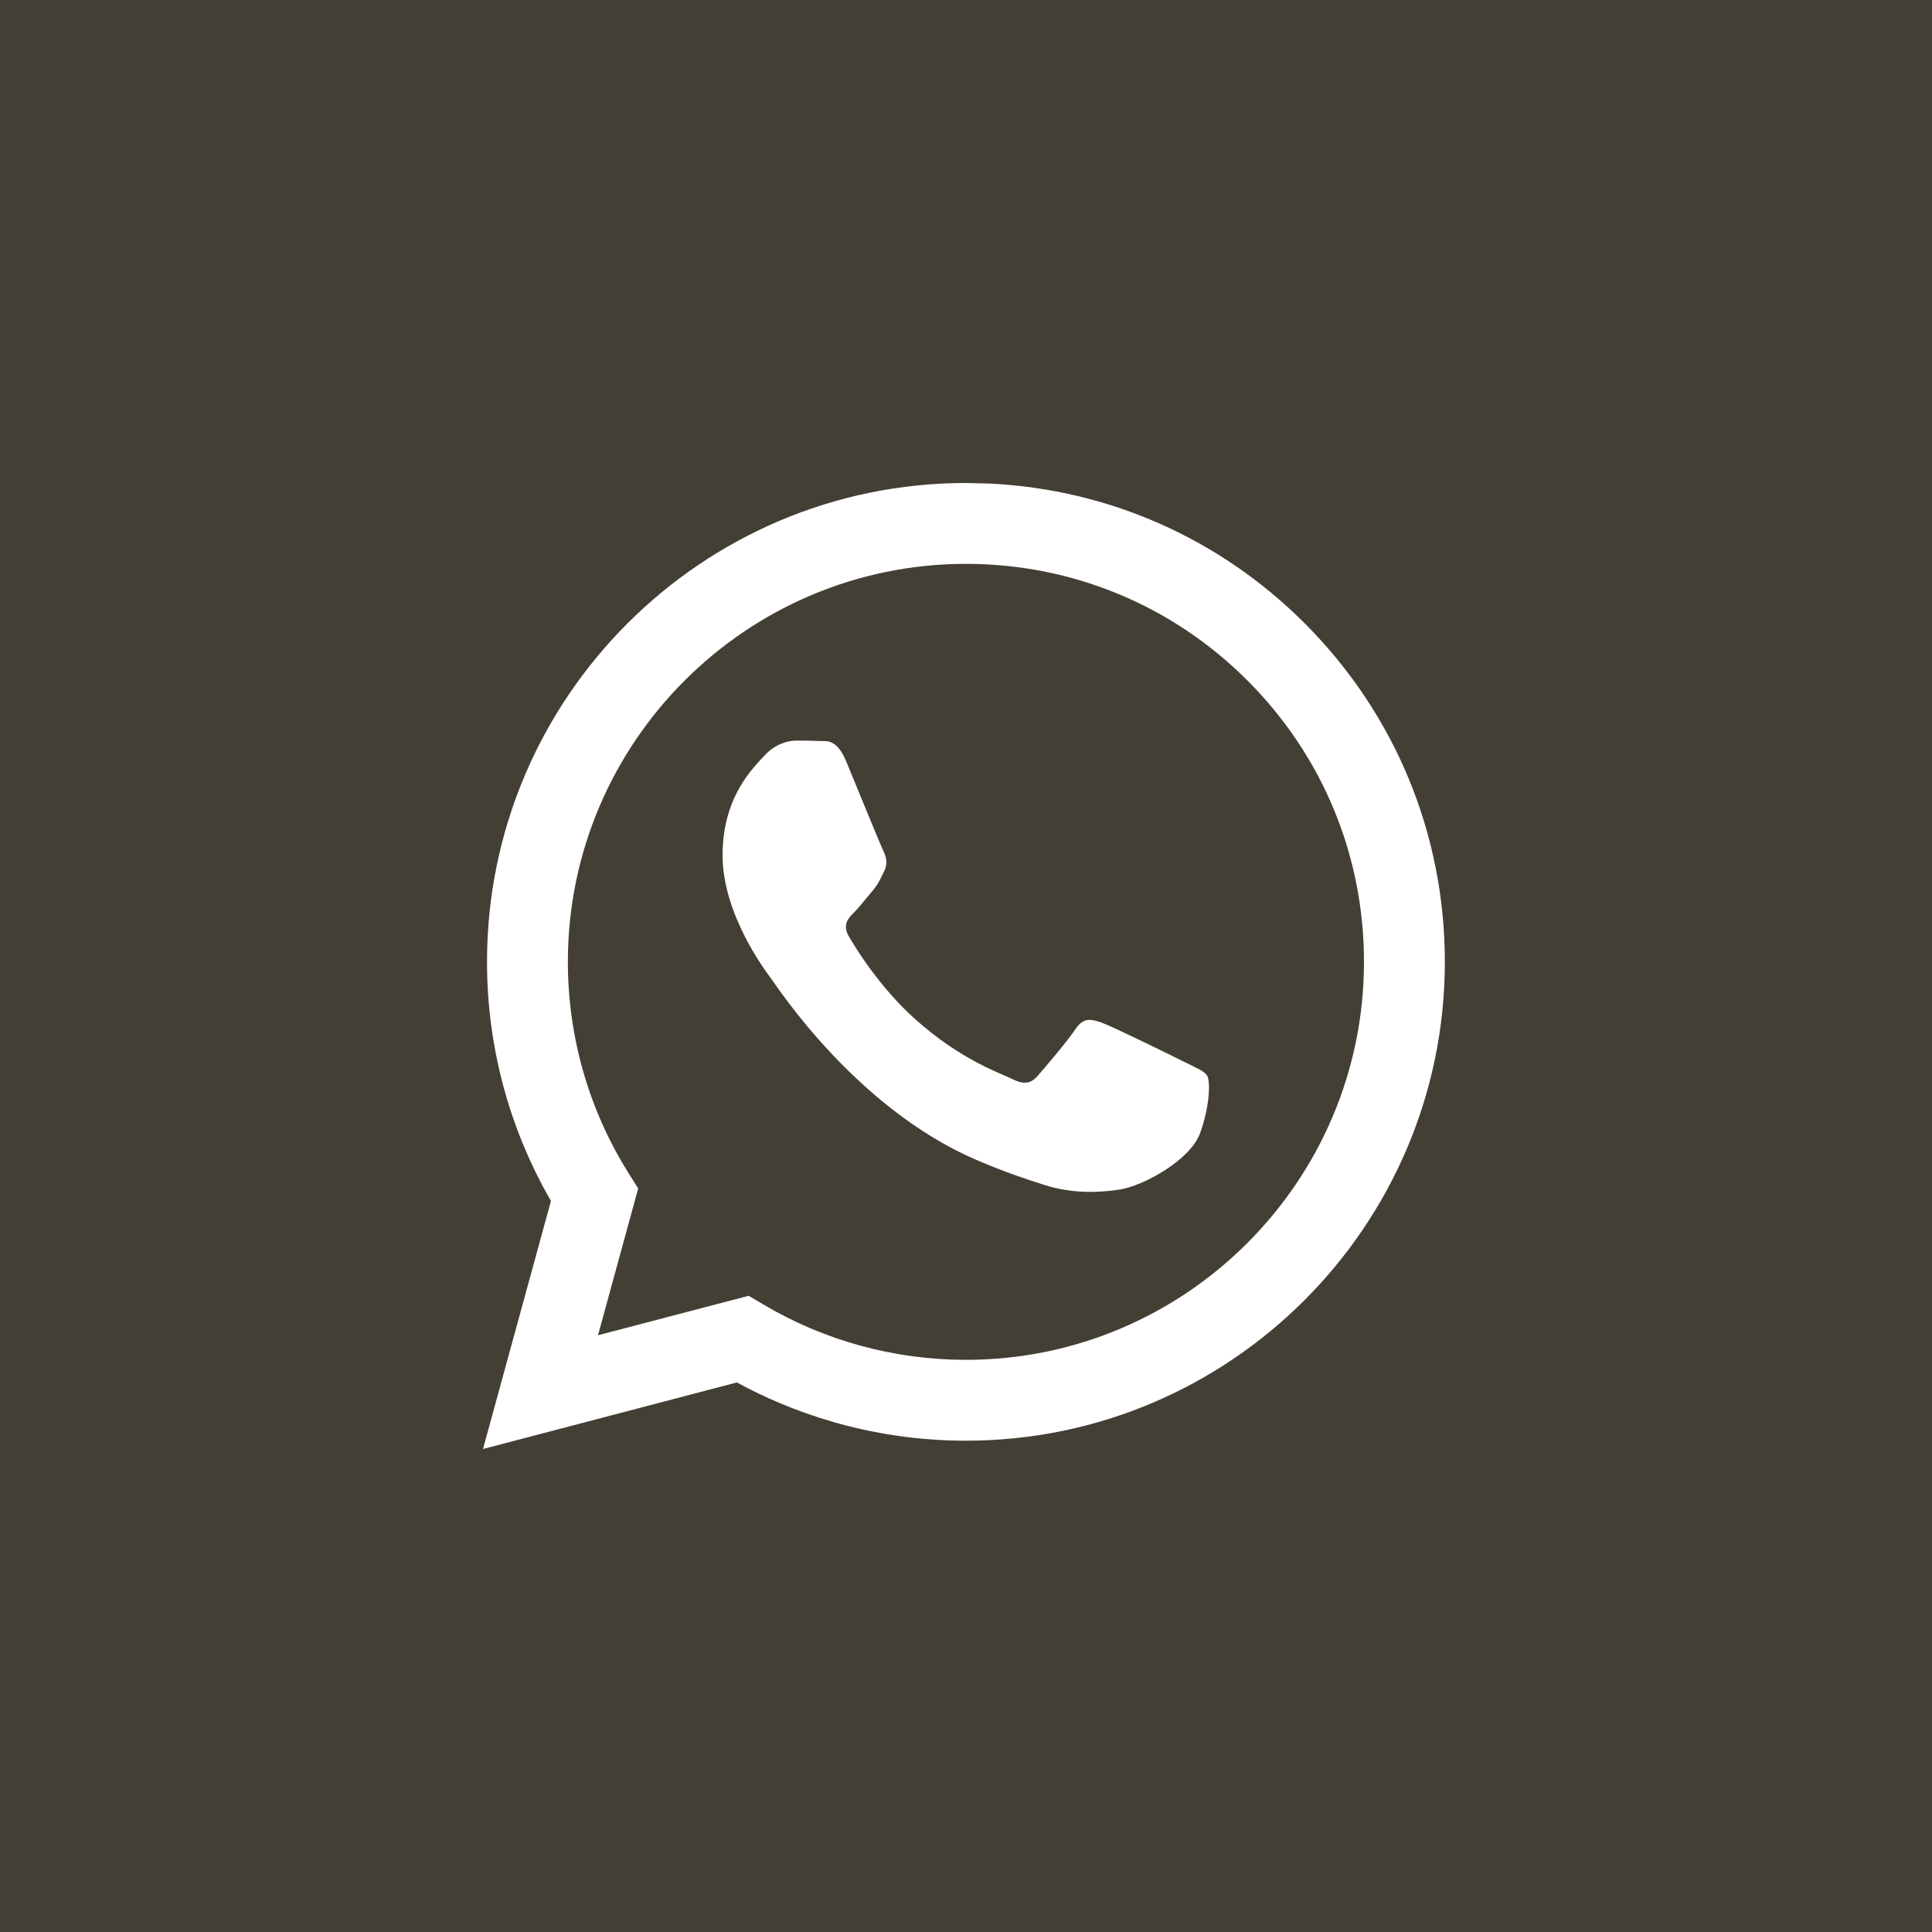 <?xml version="1.0" encoding="UTF-8"?> <svg xmlns="http://www.w3.org/2000/svg" width="40" height="40" viewBox="0 0 40 40" fill="none"><rect x="0" y="0" width="40" height="40" fill="#333333" stroke="none"/><rect width="40" height="40" fill="#E5AF46" fill-opacity="0.1"></rect><path fill-rule="evenodd" clip-rule="evenodd" d="M20.494 10.012C22.96 10.133 25.258 11.15 27.013 12.906C28.885 14.78 29.915 17.27 29.914 19.918C29.912 25.382 25.463 29.828 19.999 29.828C17.944 29.828 16.311 29.197 15.256 28.622L10 30L11.407 24.864C10.539 23.361 10.082 21.657 10.083 19.91C10.085 14.446 14.533 10 19.999 10L20.494 10.012ZM15.5 26.828L15.801 27.006C17.066 27.757 18.517 28.154 19.995 28.154H19.999C24.541 28.154 28.238 24.459 28.24 19.917C28.241 17.716 27.384 15.647 25.828 14.09C24.273 12.533 22.203 11.675 20.002 11.674C15.456 11.674 11.759 15.369 11.757 19.91C11.757 21.467 12.192 22.983 13.017 24.294L13.213 24.606L12.381 27.645L15.5 26.828ZM24.994 22.274C24.932 22.171 24.767 22.109 24.519 21.985C24.271 21.861 23.053 21.262 22.826 21.179C22.599 21.097 22.434 21.056 22.269 21.303C22.104 21.551 21.629 22.109 21.484 22.274C21.34 22.44 21.195 22.46 20.948 22.336C20.7 22.212 19.902 21.951 18.955 21.107C18.219 20.451 17.722 19.64 17.577 19.392C17.433 19.144 17.562 19.01 17.686 18.887C17.797 18.776 17.933 18.597 18.057 18.453C18.181 18.308 18.223 18.205 18.305 18.04C18.388 17.874 18.346 17.73 18.284 17.606C18.223 17.482 17.727 16.263 17.521 15.767C17.319 15.284 17.115 15.35 16.963 15.342C16.819 15.335 16.653 15.333 16.488 15.333C16.323 15.333 16.055 15.395 15.828 15.643C15.601 15.891 14.96 16.49 14.96 17.709C14.96 18.928 15.848 20.105 15.972 20.27C16.096 20.436 17.719 22.937 20.204 24.01C20.796 24.265 21.257 24.417 21.617 24.531C22.21 24.72 22.75 24.693 23.177 24.629C23.653 24.558 24.643 24.03 24.85 23.452C25.056 22.873 25.056 22.378 24.994 22.274Z" fill="white"></path></svg> 